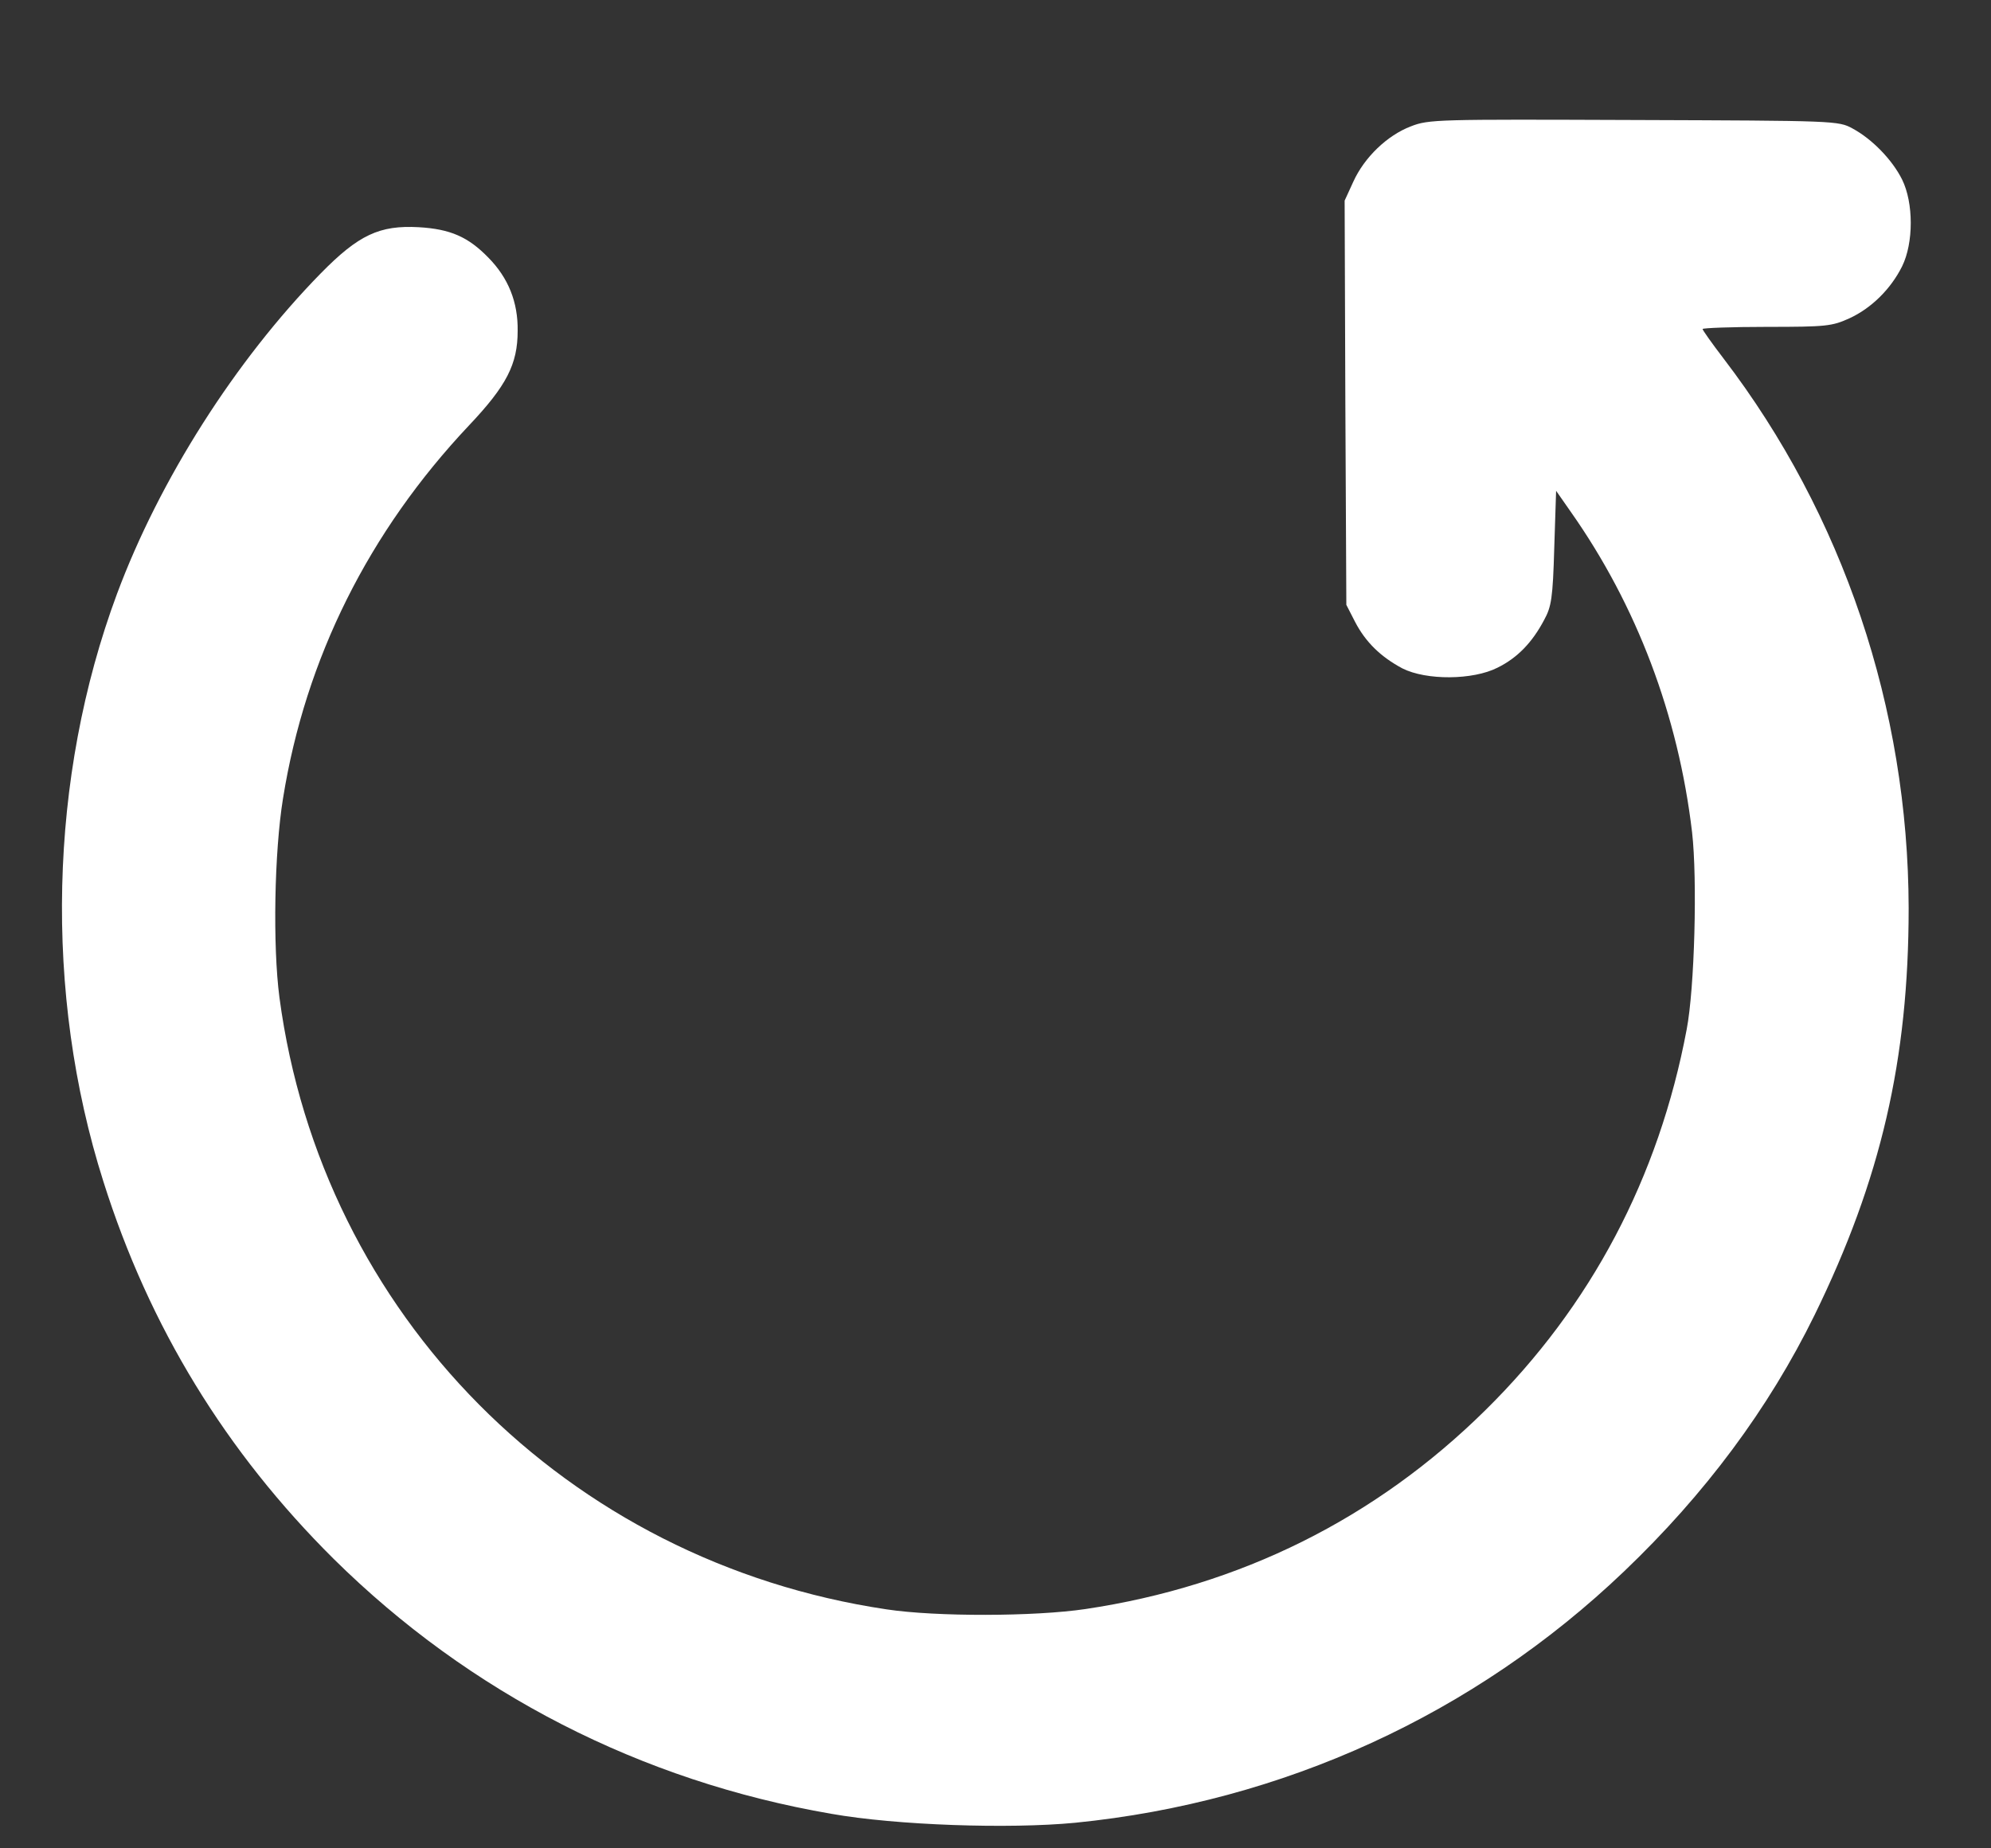 <?xml version="1.0" encoding="UTF-8"?> <svg xmlns="http://www.w3.org/2000/svg" width="14" height="13" viewBox="0 0 14 13" fill="none"><rect x="0" y="0" width="14" height="13" fill="#333333" stroke="none"/><path d="M9.92 0.889C9.755 0.952 9.594 1.106 9.516 1.278L9.455 1.411L9.46 2.832L9.467 4.254L9.528 4.373C9.602 4.516 9.709 4.62 9.861 4.701C10.029 4.786 10.357 4.784 10.53 4.696C10.67 4.627 10.774 4.519 10.858 4.36C10.909 4.267 10.919 4.206 10.929 3.853L10.942 3.452L11.046 3.601C11.509 4.259 11.801 5.031 11.898 5.853C11.936 6.184 11.916 6.95 11.86 7.241C11.664 8.282 11.188 9.185 10.446 9.917C9.673 10.681 8.72 11.155 7.632 11.317C7.276 11.37 6.582 11.372 6.233 11.319C3.986 10.984 2.262 9.246 1.965 7.016C1.917 6.65 1.929 5.992 1.99 5.616C2.148 4.63 2.593 3.74 3.297 2.993C3.562 2.713 3.64 2.562 3.64 2.327C3.643 2.125 3.574 1.954 3.434 1.812C3.292 1.666 3.167 1.611 2.944 1.598C2.669 1.583 2.522 1.651 2.255 1.923C1.657 2.534 1.123 3.371 0.823 4.176C0.343 5.467 0.307 6.988 0.727 8.31C1.05 9.334 1.589 10.212 2.346 10.964C3.302 11.909 4.507 12.527 5.845 12.757C6.302 12.838 7.095 12.865 7.561 12.82C9.022 12.674 10.367 12.058 11.42 11.052C11.989 10.509 12.437 9.907 12.76 9.248C13.225 8.297 13.421 7.455 13.421 6.386C13.418 4.983 12.96 3.621 12.119 2.521C12.038 2.415 11.972 2.322 11.972 2.314C11.972 2.307 12.175 2.299 12.424 2.299C12.844 2.299 12.882 2.294 13.004 2.239C13.159 2.168 13.296 2.032 13.375 1.873C13.456 1.709 13.456 1.427 13.375 1.263C13.306 1.124 13.164 0.978 13.027 0.904C12.927 0.849 12.905 0.849 11.489 0.844C10.105 0.839 10.047 0.839 9.92 0.889Z" fill="white"></path></svg> 